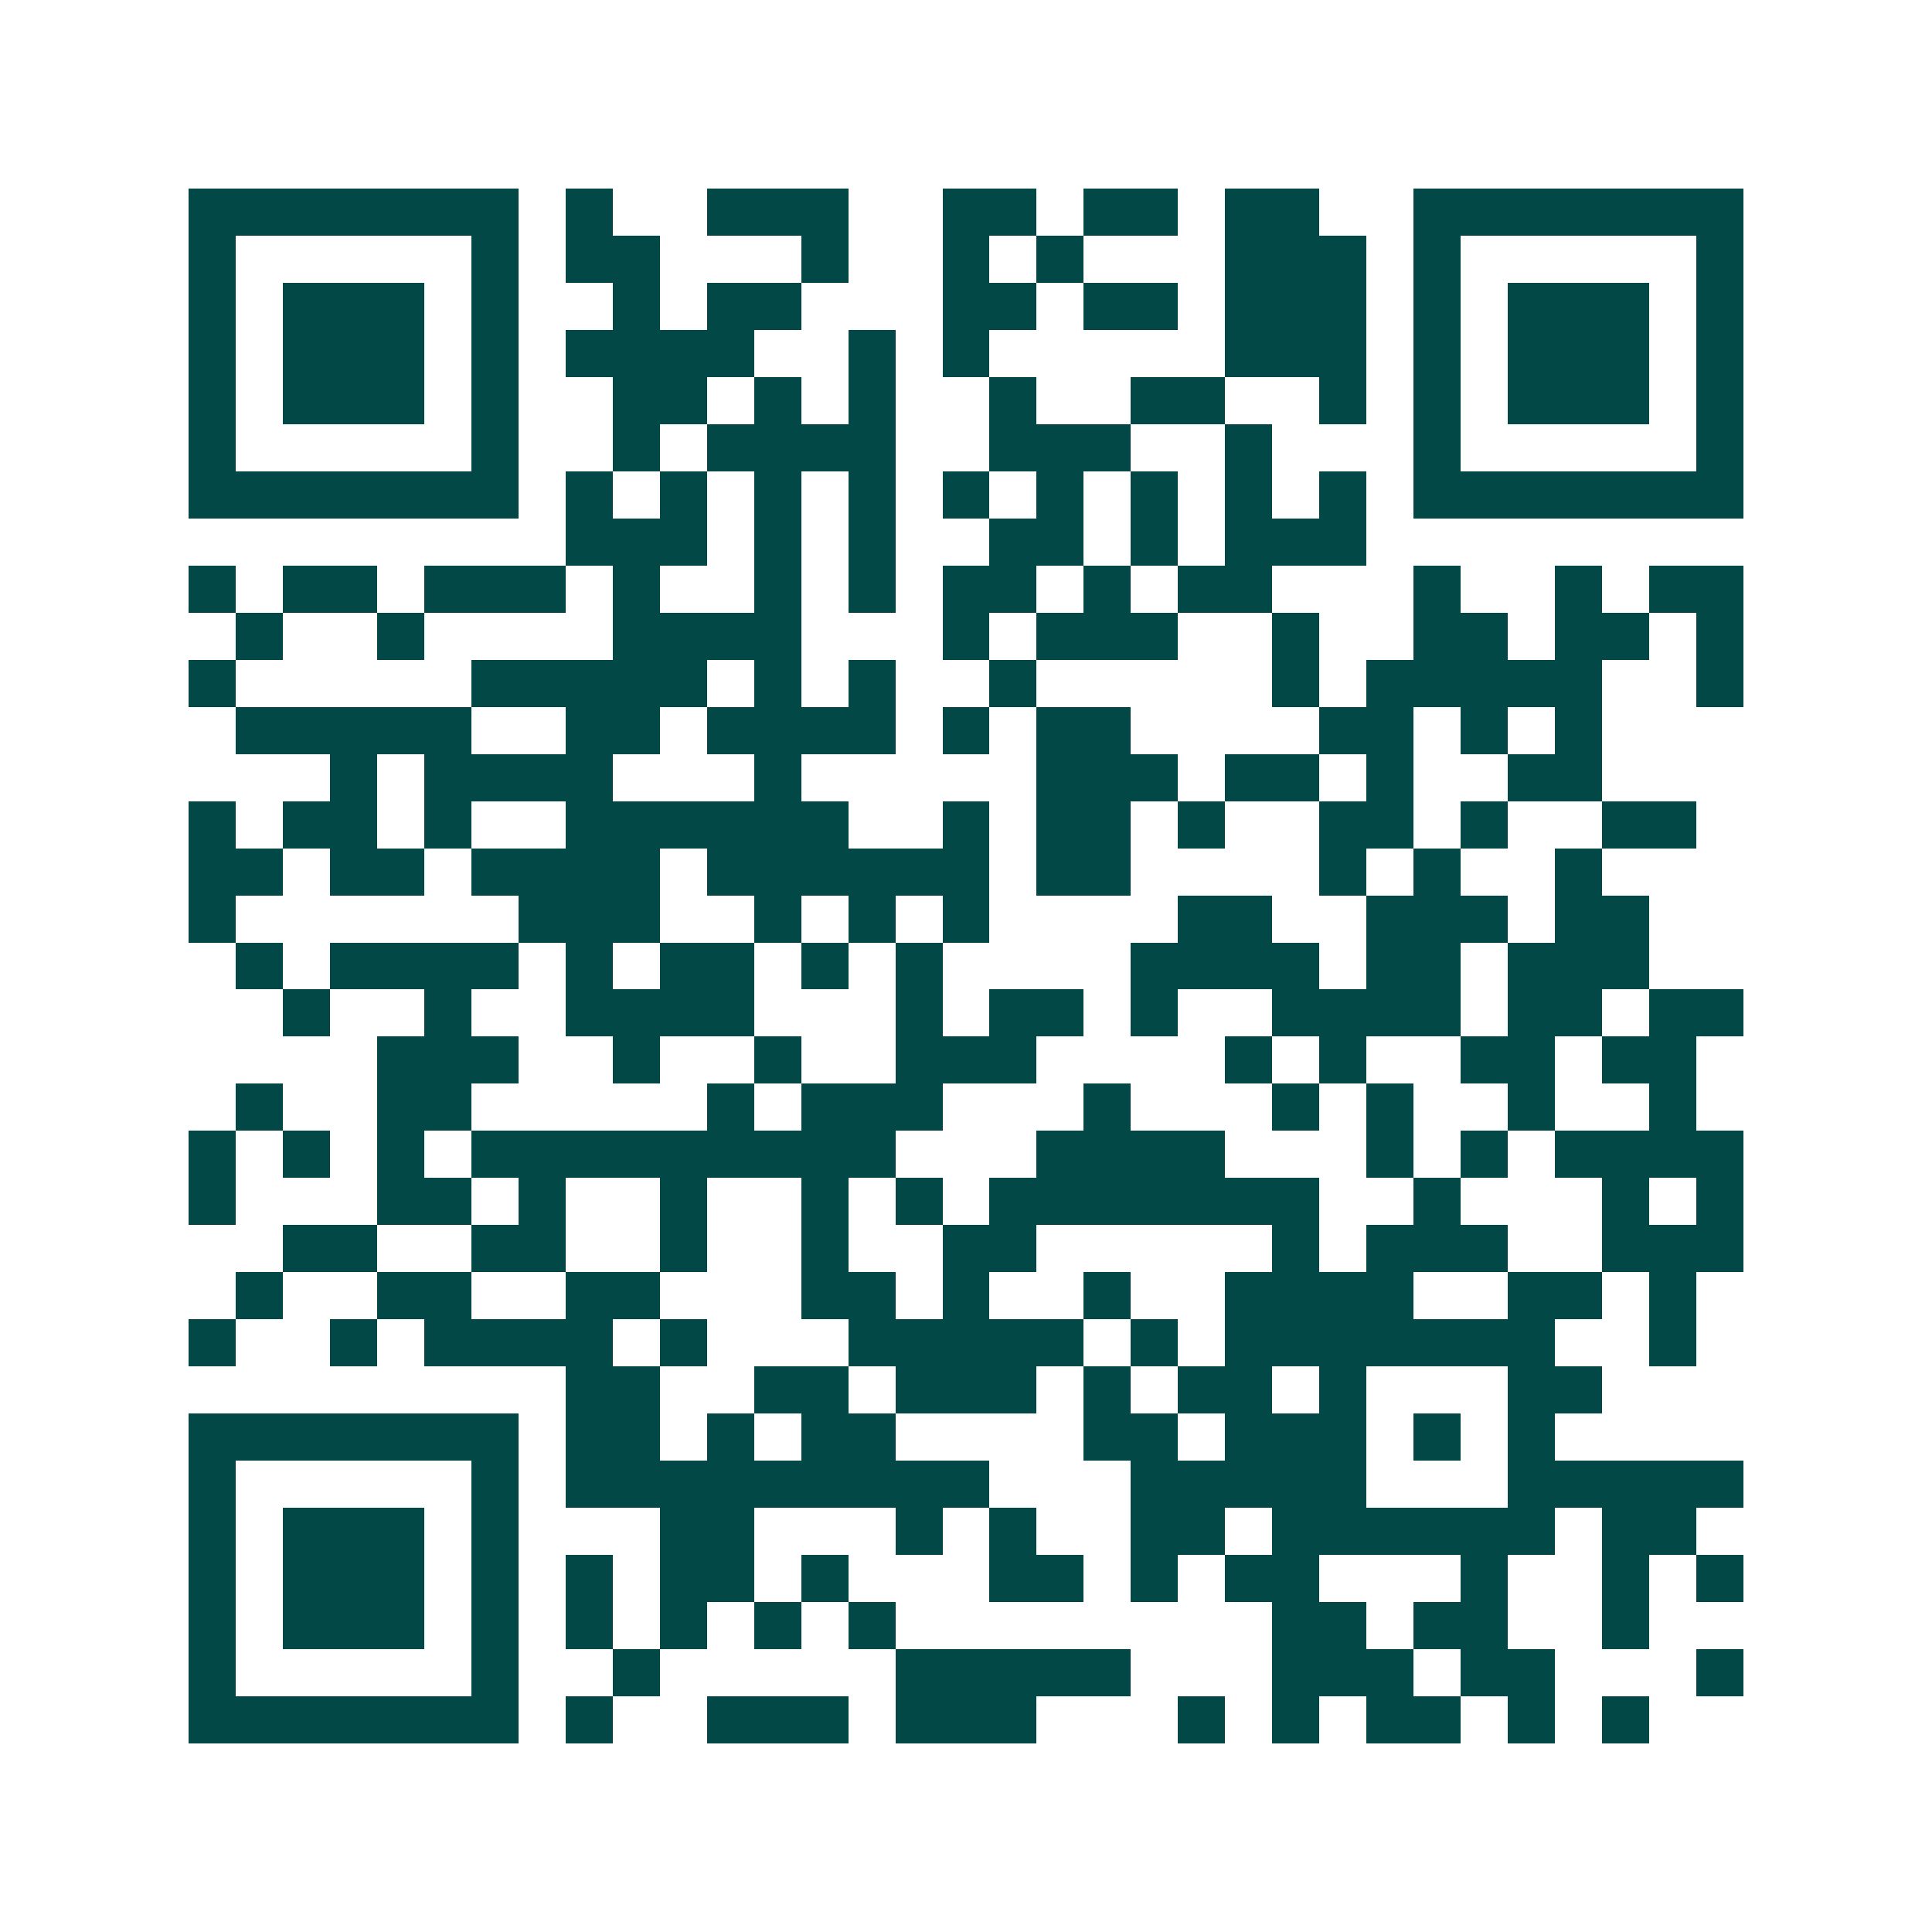 <svg xmlns="http://www.w3.org/2000/svg" width="200" height="200" viewBox="0 0 41 41" shape-rendering="crispEdges"><path fill="#ffffff" d="M0 0h41v41H0z"/><path stroke="#014847" d="M4 4.5h7m1 0h1m2 0h3m2 0h2m1 0h2m1 0h2m2 0h7M4 5.5h1m5 0h1m1 0h2m3 0h1m2 0h1m1 0h1m3 0h3m1 0h1m5 0h1M4 6.5h1m1 0h3m1 0h1m2 0h1m1 0h2m3 0h2m1 0h2m1 0h3m1 0h1m1 0h3m1 0h1M4 7.5h1m1 0h3m1 0h1m1 0h4m2 0h1m1 0h1m5 0h3m1 0h1m1 0h3m1 0h1M4 8.5h1m1 0h3m1 0h1m2 0h2m1 0h1m1 0h1m2 0h1m2 0h2m2 0h1m1 0h1m1 0h3m1 0h1M4 9.5h1m5 0h1m2 0h1m1 0h4m2 0h3m2 0h1m3 0h1m5 0h1M4 10.5h7m1 0h1m1 0h1m1 0h1m1 0h1m1 0h1m1 0h1m1 0h1m1 0h1m1 0h1m1 0h7M12 11.5h3m1 0h1m1 0h1m2 0h2m1 0h1m1 0h3M4 12.5h1m1 0h2m1 0h3m1 0h1m2 0h1m1 0h1m1 0h2m1 0h1m1 0h2m3 0h1m2 0h1m1 0h2M5 13.5h1m2 0h1m4 0h4m3 0h1m1 0h3m2 0h1m2 0h2m1 0h2m1 0h1M4 14.5h1m5 0h5m1 0h1m1 0h1m2 0h1m5 0h1m1 0h5m2 0h1M5 15.5h5m2 0h2m1 0h4m1 0h1m1 0h2m4 0h2m1 0h1m1 0h1M7 16.5h1m1 0h4m3 0h1m5 0h3m1 0h2m1 0h1m2 0h2M4 17.5h1m1 0h2m1 0h1m2 0h6m2 0h1m1 0h2m1 0h1m2 0h2m1 0h1m2 0h2M4 18.5h2m1 0h2m1 0h4m1 0h6m1 0h2m4 0h1m1 0h1m2 0h1M4 19.5h1m6 0h3m2 0h1m1 0h1m1 0h1m4 0h2m2 0h3m1 0h2M5 20.5h1m1 0h4m1 0h1m1 0h2m1 0h1m1 0h1m4 0h4m1 0h2m1 0h3M6 21.5h1m2 0h1m2 0h4m3 0h1m1 0h2m1 0h1m2 0h4m1 0h2m1 0h2M8 22.5h3m2 0h1m2 0h1m2 0h3m4 0h1m1 0h1m2 0h2m1 0h2M5 23.5h1m2 0h2m5 0h1m1 0h3m3 0h1m3 0h1m1 0h1m2 0h1m2 0h1M4 24.5h1m1 0h1m1 0h1m1 0h9m3 0h4m3 0h1m1 0h1m1 0h4M4 25.5h1m3 0h2m1 0h1m2 0h1m2 0h1m1 0h1m1 0h7m2 0h1m3 0h1m1 0h1M6 26.5h2m2 0h2m2 0h1m2 0h1m2 0h2m5 0h1m1 0h3m2 0h3M5 27.5h1m2 0h2m2 0h2m3 0h2m1 0h1m2 0h1m2 0h4m2 0h2m1 0h1M4 28.5h1m2 0h1m1 0h4m1 0h1m3 0h5m1 0h1m1 0h7m2 0h1M12 29.5h2m2 0h2m1 0h3m1 0h1m1 0h2m1 0h1m3 0h2M4 30.5h7m1 0h2m1 0h1m1 0h2m4 0h2m1 0h3m1 0h1m1 0h1M4 31.5h1m5 0h1m1 0h9m3 0h5m3 0h5M4 32.5h1m1 0h3m1 0h1m3 0h2m3 0h1m1 0h1m2 0h2m1 0h6m1 0h2M4 33.5h1m1 0h3m1 0h1m1 0h1m1 0h2m1 0h1m3 0h2m1 0h1m1 0h2m3 0h1m2 0h1m1 0h1M4 34.5h1m1 0h3m1 0h1m1 0h1m1 0h1m1 0h1m1 0h1m8 0h2m1 0h2m2 0h1M4 35.5h1m5 0h1m2 0h1m5 0h5m3 0h3m1 0h2m3 0h1M4 36.5h7m1 0h1m2 0h3m1 0h3m3 0h1m1 0h1m1 0h2m1 0h1m1 0h1"/></svg>
